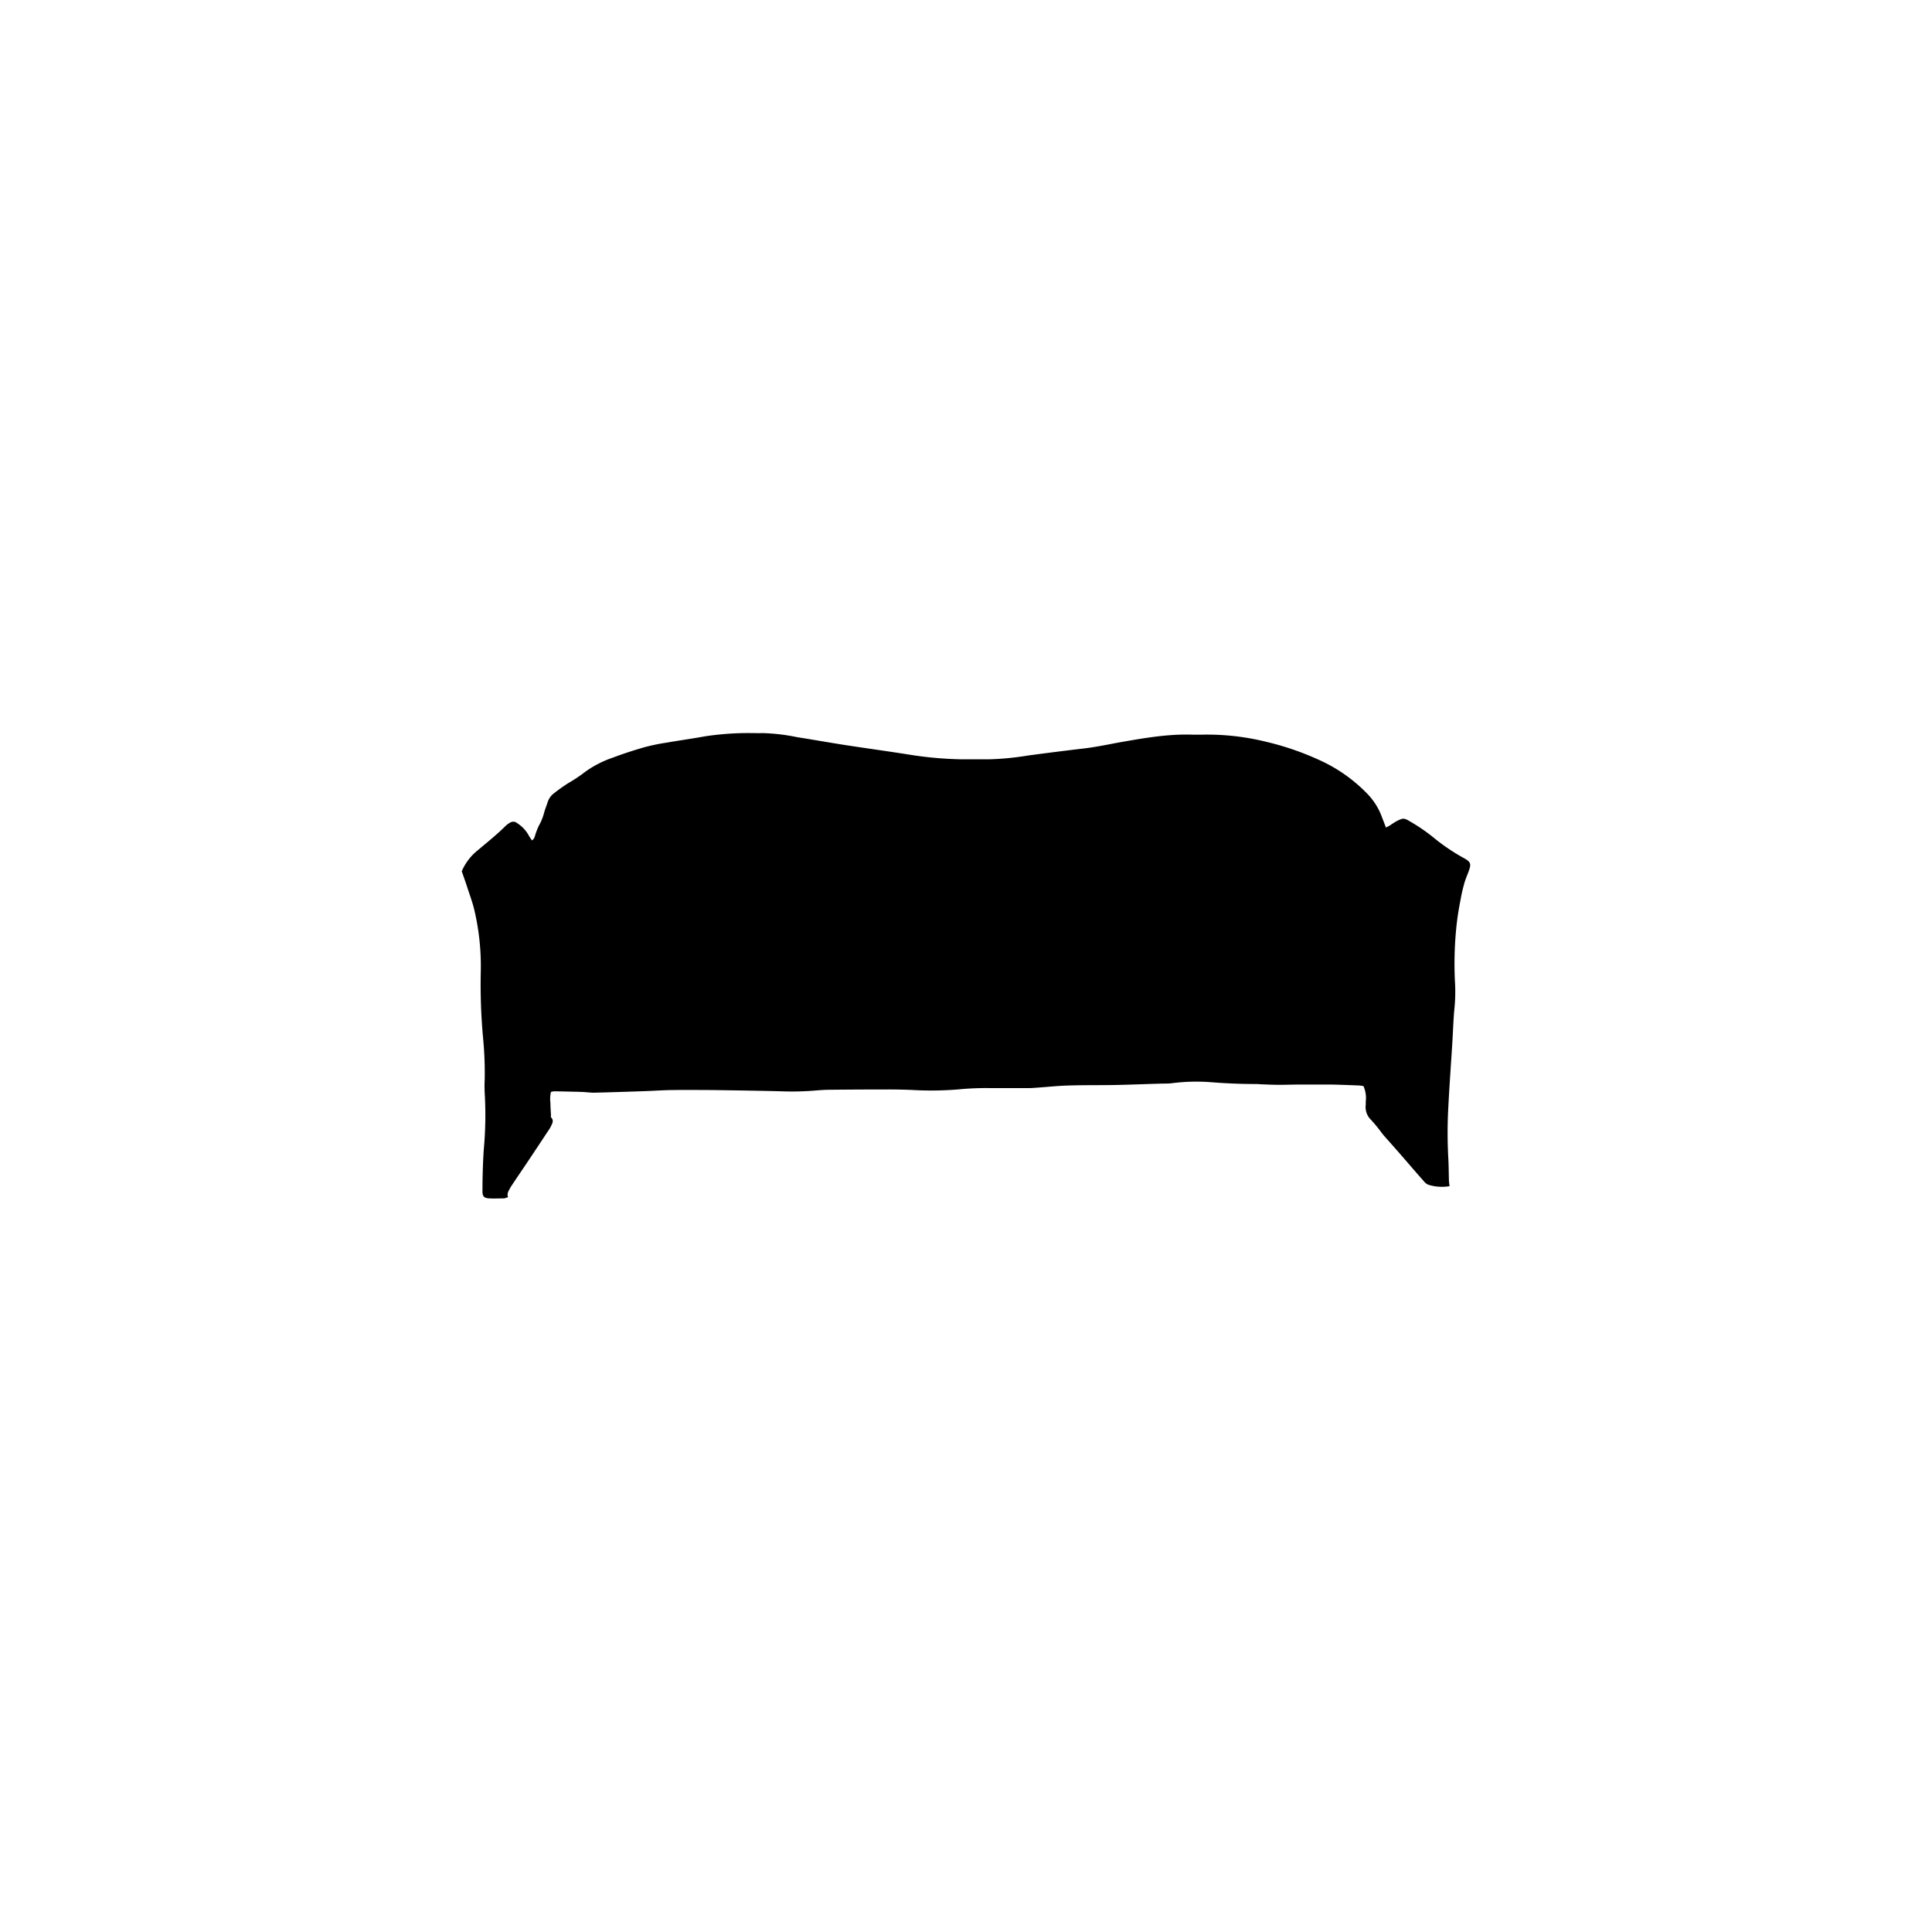 <svg id="Silhouettes-contour_3_-_pathfinder" data-name="Silhouettes-contour 3 - pathfinder" xmlns="http://www.w3.org/2000/svg" viewBox="0 0 540 540"><defs><style>.cls-1{fill:none;}</style></defs><path d="M142,334.61a5.62,5.62,0,0,1-1.14.34c-1.39,0-2.78.08-4.16,0s-1.87-.58-1.85-1.94c0-3.88.11-7.76.36-11.63a105.33,105.33,0,0,0,.27-15.79,37.2,37.2,0,0,1,0-3.95,101.75,101.75,0,0,0-.49-11.84,164.22,164.22,0,0,1-.61-18.29,68.66,68.66,0,0,0-1.7-16.73c-.53-2.42-1.44-4.77-2.2-7.14-.45-1.39-.95-2.75-1.42-4.12a15.17,15.17,0,0,1,4.37-5.78c2.7-2.27,5.47-4.48,8-7a5.82,5.82,0,0,1,1.18-.83,1.64,1.64,0,0,1,1.94.17,9.34,9.34,0,0,1,3.14,3.26,13.44,13.44,0,0,0,1,1.56c.71-.47.8-1.18,1-1.8a19.5,19.5,0,0,1,.92-2.31,14.84,14.84,0,0,0,1.42-3.45c.26-1,.67-2,1-3a5,5,0,0,1,1.88-2.67,47.56,47.56,0,0,1,3.9-2.77,41.62,41.62,0,0,0,4.67-3.11,29.12,29.12,0,0,1,7.73-4c2.91-1.1,5.89-2.07,8.88-2.93a54.73,54.73,0,0,1,6.11-1.27c3.62-.63,7.26-1.13,10.88-1.79a80.68,80.68,0,0,1,13.26-.9c.91,0,1.81.05,2.71,0a54.52,54.52,0,0,1,9.7,1.13c4.52.71,9,1.52,13.54,2.22,6,.93,11.94,1.73,17.9,2.68a103.46,103.46,0,0,0,14.7,1.3c2.49,0,5,0,7.49,0a79,79,0,0,0,11-1.07c5.16-.68,10.32-1.35,15.48-1.95,3.66-.43,7.25-1.22,10.86-1.86,6.56-1.14,13.13-2.27,19.84-2,.62,0,1.25,0,1.87,0a69,69,0,0,1,18.55,2,79,79,0,0,1,16.23,5.77A43.57,43.57,0,0,1,382.3,222a18.36,18.36,0,0,1,4,6.5c.35.9.69,1.8,1.08,2.81.49-.27.86-.44,1.19-.65a19.17,19.17,0,0,1,1.75-1.12c1.93-1,2.14-.93,4,.18a48.72,48.72,0,0,1,6.33,4.36,56.06,56.06,0,0,0,8.61,5.82c1.79,1,2,1.55,1.27,3.53-.44,1.24-1,2.45-1.32,3.71a45.62,45.62,0,0,0-1,4.47,78.37,78.37,0,0,0-1.2,8,102.21,102.21,0,0,0-.36,14.54,46.36,46.36,0,0,1-.15,7.9c-.29,3.17-.38,6.36-.58,9.55-.37,5.95-.81,11.9-1.11,17.86a129.61,129.61,0,0,0,0,14.35c.11,2,.11,4,.17,6,0,.53.1,1.07.17,1.73a12.68,12.68,0,0,1-5.95-.41,3.31,3.31,0,0,1-1.25-1c-2-2.24-3.92-4.5-5.88-6.75-1.73-2-3.48-3.95-5.22-5.93-.27-.31-.53-.64-.8-1a42.75,42.75,0,0,0-2.77-3.37,5,5,0,0,1-1.55-4.32c0-.27,0-.55,0-.83a8.26,8.26,0,0,0-.64-4.37,13.44,13.44,0,0,0-1.35-.17c-2.64-.1-5.27-.21-7.91-.26-1.94,0-3.88,0-5.82,0l-2.29,0c-2.08,0-4.16.08-6.24.08-1.59,0-3.19-.08-4.78-.14-.49,0-1-.08-1.45-.08-4.3,0-8.59-.17-12.89-.52a53.38,53.38,0,0,0-10.79.29c-1.17.14-2.36.09-3.54.13-4.16.12-8.32.29-12.48.37-4.37.08-8.74,0-13.11.15-2.7.07-5.39.37-8.09.56-1,.07-1.93.16-2.9.16-3.54,0-7.08,0-10.62,0a78.34,78.34,0,0,0-8.93.36,92.52,92.52,0,0,1-13.11.15c-2.21-.08-4.43-.14-6.65-.13q-8,0-16,.08c-1.59,0-3.19.12-4.78.26a81.18,81.18,0,0,1-9.36.16c-6.37-.16-12.76-.25-19.14-.34-3.46,0-6.93-.06-10.4,0-2.77,0-5.54.22-8.31.31-4.72.16-9.43.32-14.15.43-1.1,0-2.21-.17-3.32-.21-2.56-.08-5.13-.13-7.69-.18a6,6,0,0,0-1,.17,9.16,9.16,0,0,0-.14,3.16c0,1.1.09,2.21.15,3.32,0,.21-.06.5,0,.61,1,1,.24,1.91-.17,2.82a2.08,2.08,0,0,1-.2.36c-2,3-3.9,5.9-5.87,8.84-1.69,2.54-3.43,5.05-5.1,7.6C142.27,332.75,141.58,333.51,142,334.61Z"/><rect class="cls-1" width="540" height="540"/></svg>
